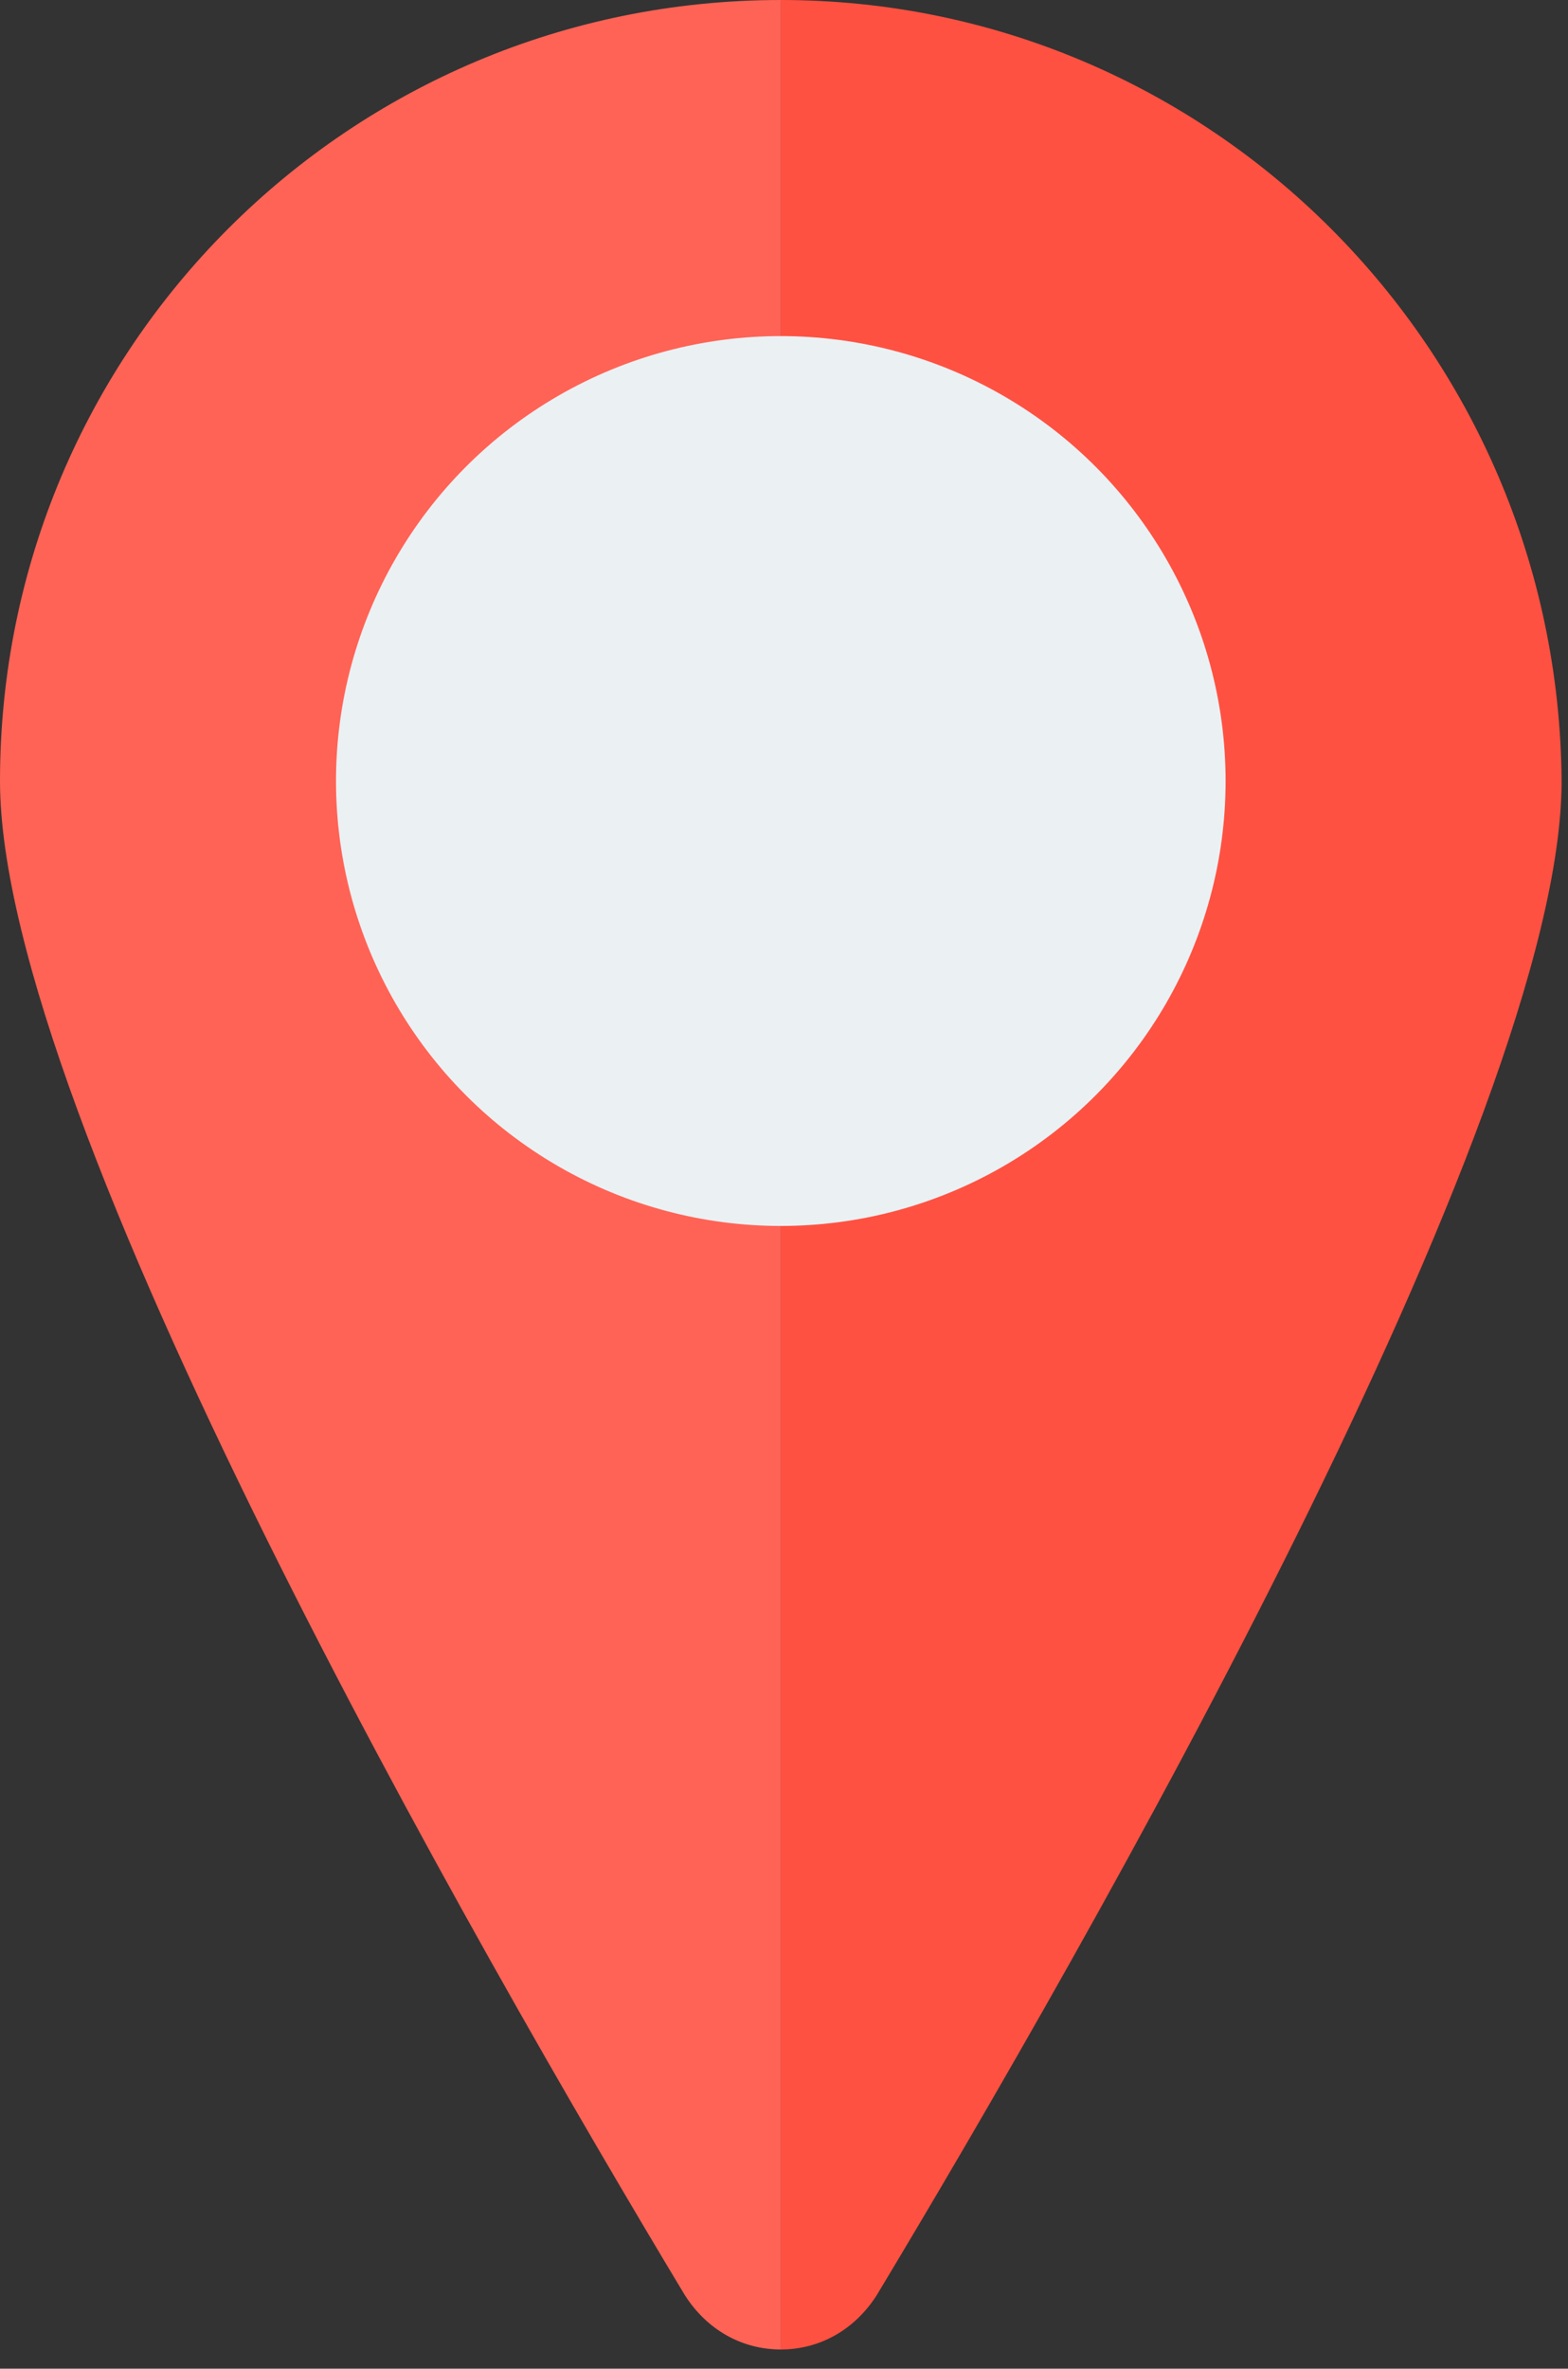 <?xml version="1.0" encoding="utf-8"?>
<!-- Generator: Adobe Illustrator 19.2.1, SVG Export Plug-In . SVG Version: 6.00 Build 0)  -->
<svg version="1.1" id="Слой_1" xmlns="http://www.w3.org/2000/svg" xmlns:xlink="http://www.w3.org/1999/xlink" x="0px" y="0px"
	 viewBox="0 0 49 74" style="enable-background:new 0 0 49 74;" xml:space="preserve">
<rect x="0" y="0" width="49" height="74" fill="#333333" stroke="none"/>
<style type="text/css">
	.st0{fill:#FF6355;}
	.st1{fill:#FF5141;}
	.st2{fill:#EBF0F3;}
</style>
<g>
	<path class="st0" d="M0,24.4c0,10.5,14.9,36.5,21.4,47.3c0.7,1.1,1.8,1.7,3,1.7V0C10.9,0,0,10.9,0,24.4z"/>
</g>
<g>
	<path class="st1" d="M24.4,0v73.4c1.2,0,2.3-0.6,3-1.7c6.5-10.8,21.4-36.8,21.4-47.3C48.7,10.9,37.8,0,24.4,0z"/>
</g>
<g>
	<circle class="st2" cx="24.4" cy="24.4" r="13.9"/>
</g>
</svg>
